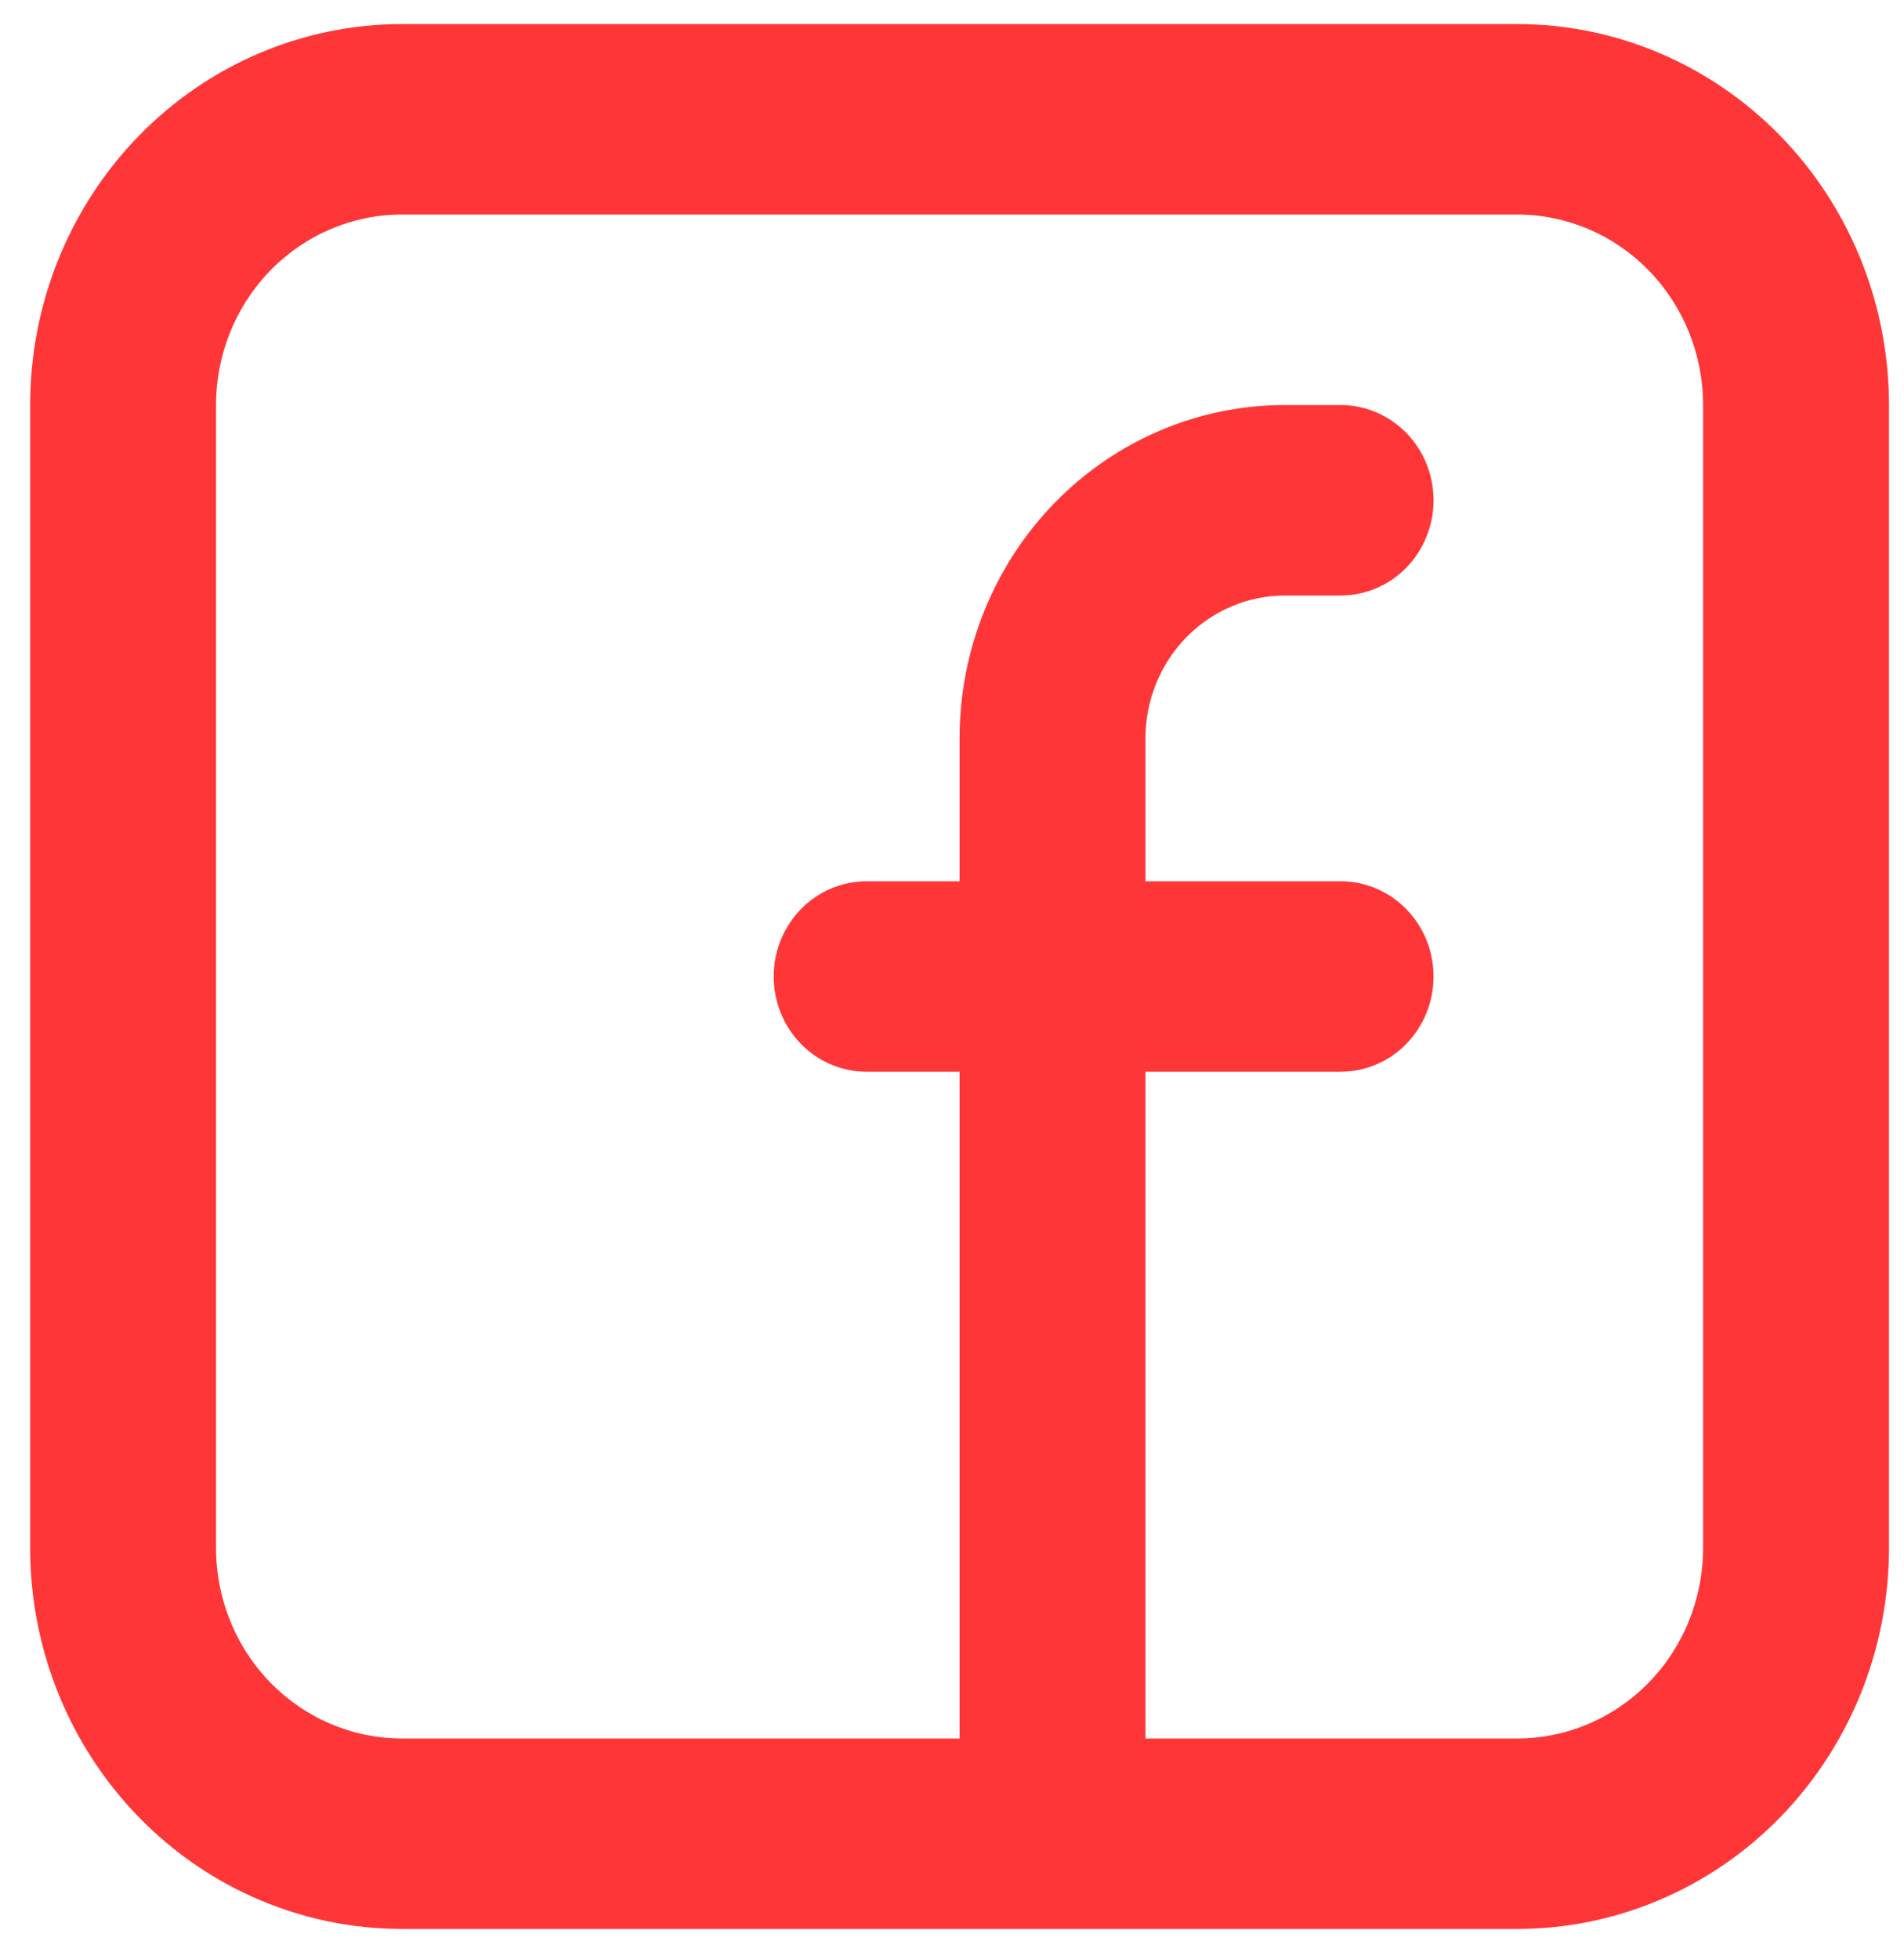 <svg width="35" height="36" viewBox="0 0 35 36" fill="none" xmlns="http://www.w3.org/2000/svg">
<path fill-rule="evenodd" clip-rule="evenodd" d="M0.554 7.442C0.554 5.586 1.274 3.805 2.556 2.492C3.837 1.18 5.575 0.442 7.388 0.442H27.89C29.702 0.442 31.44 1.18 32.722 2.492C34.004 3.805 34.724 5.586 34.724 7.442V28.442C34.724 30.299 34.004 32.079 32.722 33.392C31.44 34.705 29.702 35.442 27.89 35.442H7.388C5.575 35.442 3.837 34.705 2.556 33.392C1.274 32.079 0.554 30.299 0.554 28.442V7.442ZM7.388 3.942C6.482 3.942 5.613 4.311 4.972 4.967C4.331 5.624 3.971 6.514 3.971 7.442V28.442C3.971 29.37 4.331 30.261 4.972 30.917C5.613 31.573 6.482 31.942 7.388 31.942H17.639V19.692H15.93C15.477 19.692 15.043 19.508 14.722 19.18C14.402 18.851 14.222 18.406 14.222 17.942C14.222 17.478 14.402 17.033 14.722 16.705C15.043 16.377 15.477 16.192 15.93 16.192H17.639V13.567C17.639 11.943 18.269 10.385 19.39 9.236C20.512 8.087 22.032 7.442 23.618 7.442H24.643C25.097 7.442 25.531 7.627 25.852 7.955C26.172 8.283 26.352 8.728 26.352 9.192C26.352 9.656 26.172 10.101 25.852 10.43C25.531 10.758 25.097 10.942 24.643 10.942H23.618C23.282 10.942 22.949 11.01 22.638 11.142C22.327 11.274 22.044 11.467 21.806 11.711C21.568 11.955 21.38 12.244 21.251 12.563C21.122 12.881 21.056 13.222 21.056 13.567V16.192H24.643C25.097 16.192 25.531 16.377 25.852 16.705C26.172 17.033 26.352 17.478 26.352 17.942C26.352 18.406 26.172 18.851 25.852 19.18C25.531 19.508 25.097 19.692 24.643 19.692H21.056V31.942H27.89C28.796 31.942 29.665 31.573 30.306 30.917C30.947 30.261 31.307 29.37 31.307 28.442V7.442C31.307 6.514 30.947 5.624 30.306 4.967C29.665 4.311 28.796 3.942 27.89 3.942H7.388Z" fill="#FF3638"/>
</svg>

